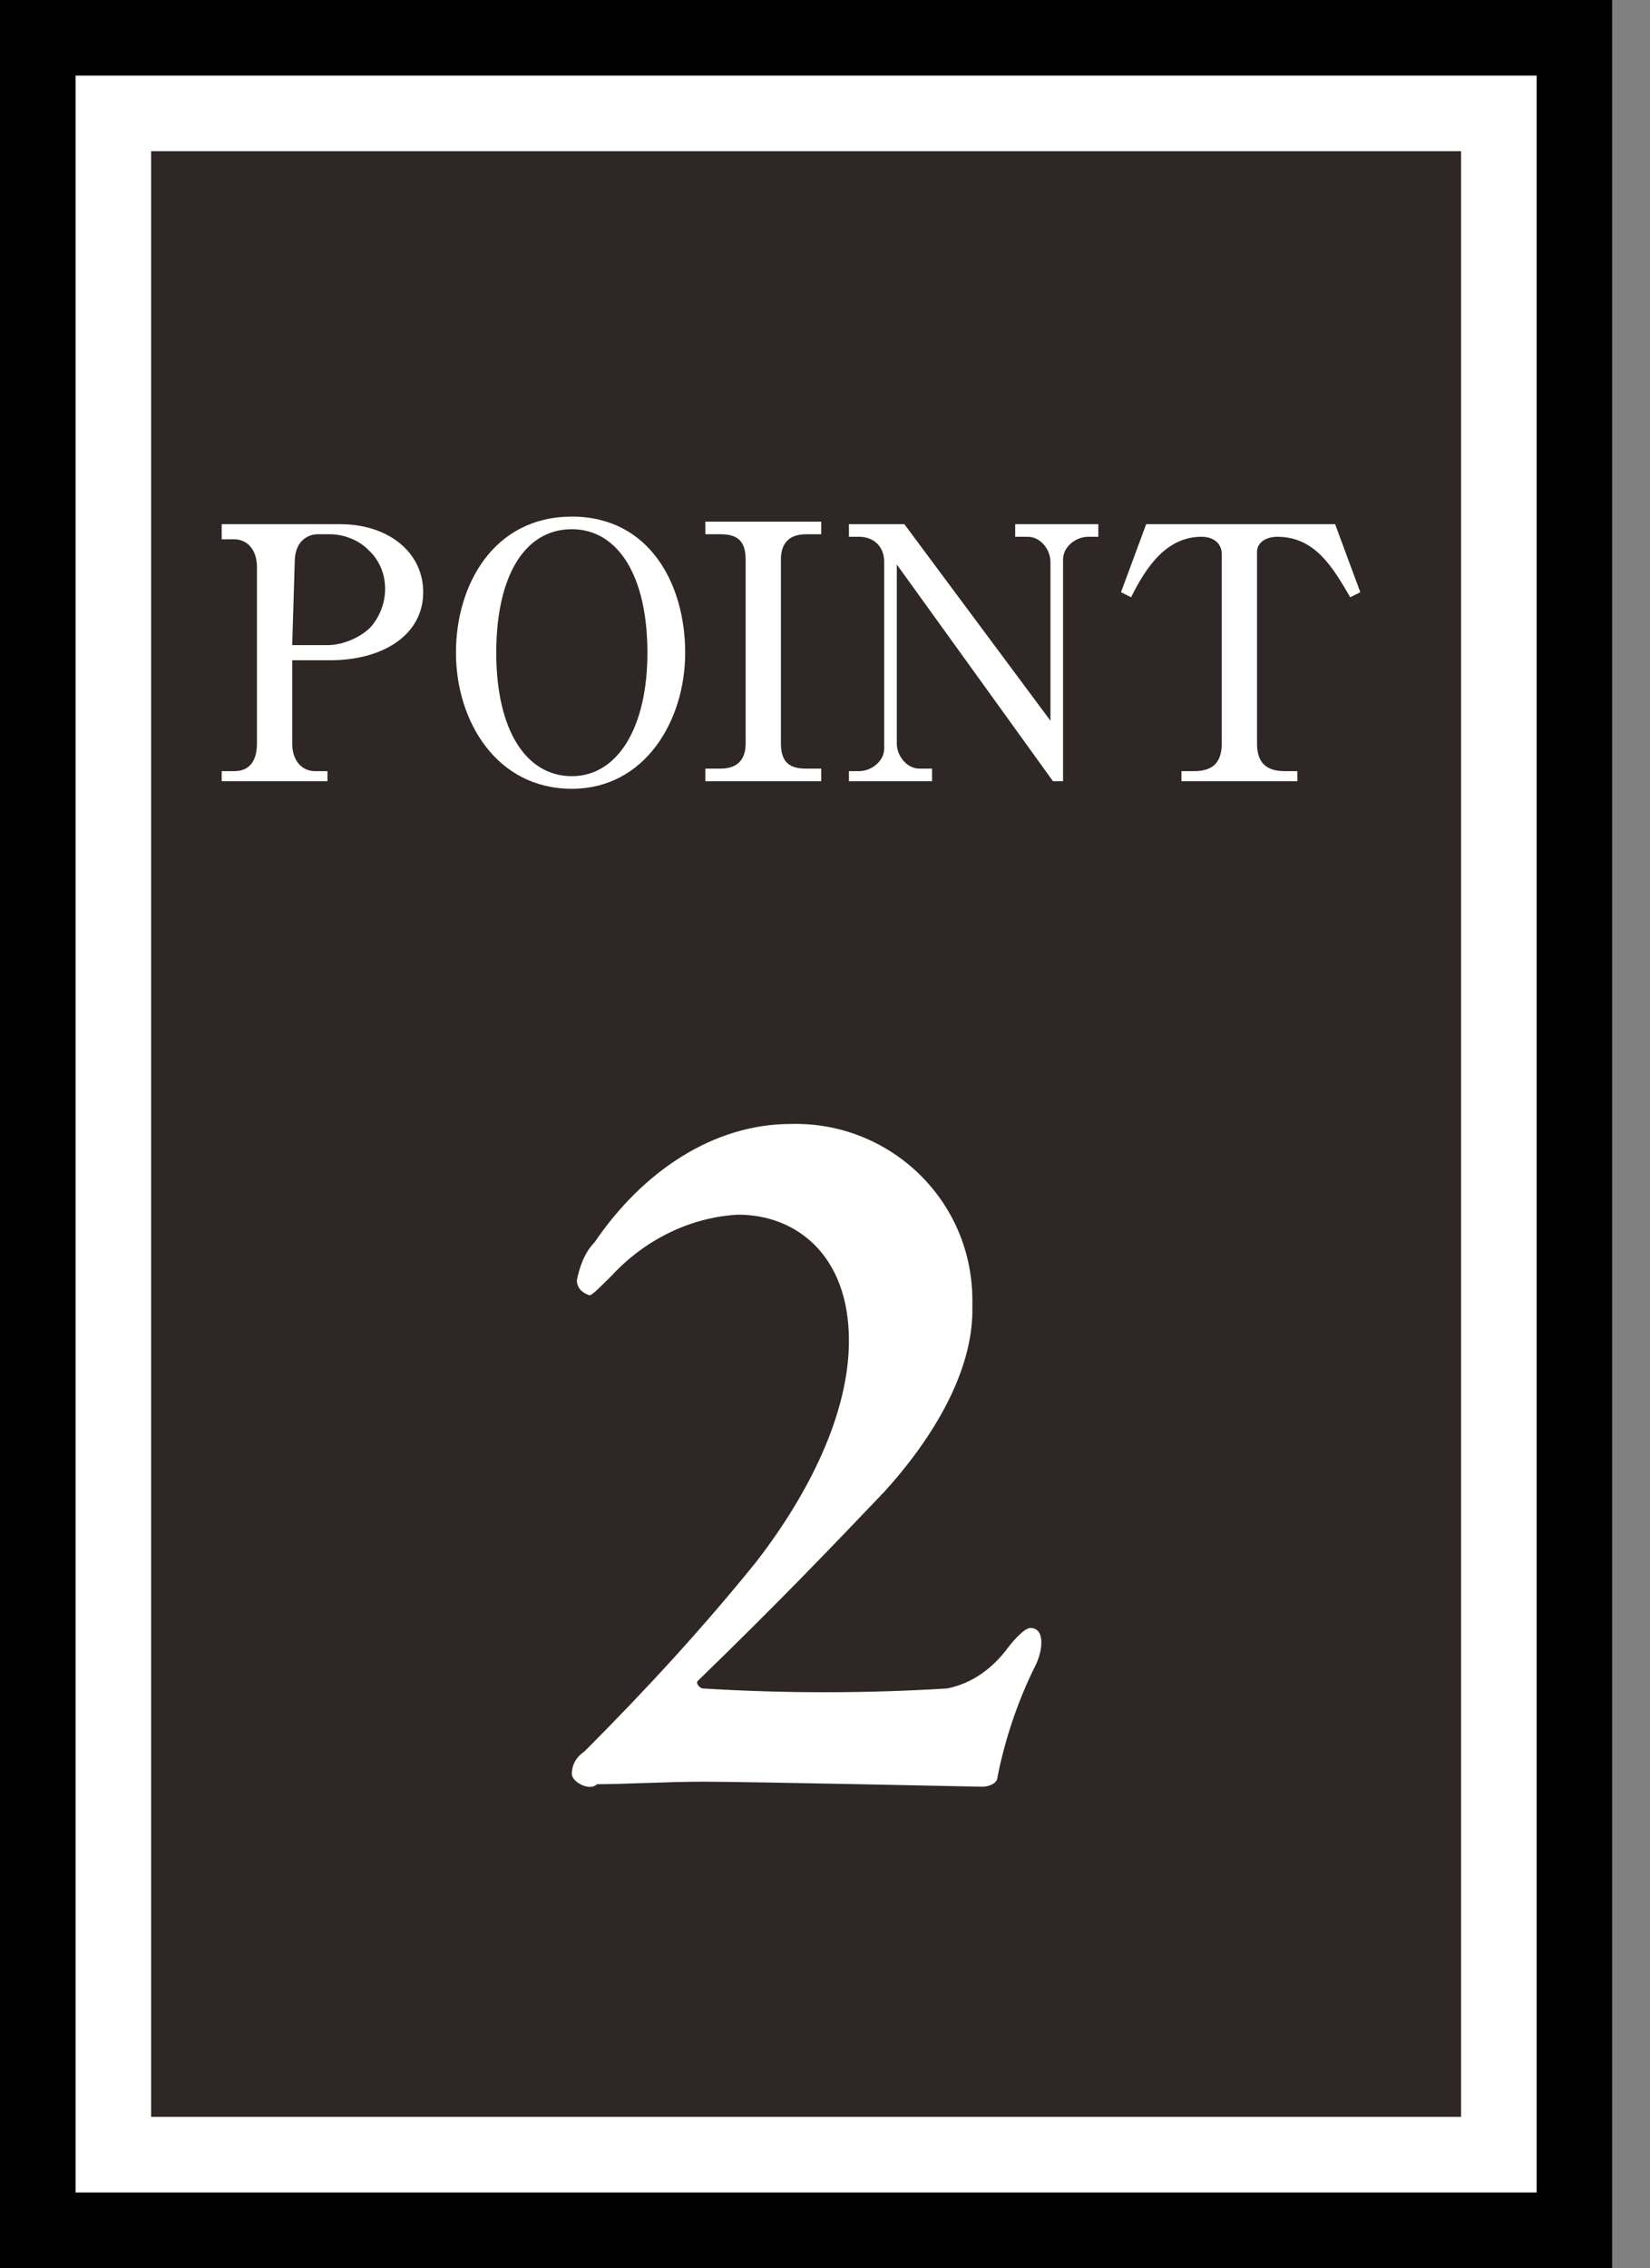 <?xml version="1.0" encoding="utf-8"?>
<!-- Generator: Adobe Illustrator 27.6.1, SVG Export Plug-In . SVG Version: 6.00 Build 0)  -->
<svg version="1.1" id="レイヤー_1" xmlns="http://www.w3.org/2000/svg" xmlns:xlink="http://www.w3.org/1999/xlink" x="0px"
	 y="0px" viewBox="0 0 65.5 90" style="enable-background:new 0 0 65.5 90;" xml:space="preserve">
<rect x="0" y="0" width="65.5" height="90" fill="#808080" stroke="none"/>
<style type="text/css">
	.st0{fill:#2F2725;}
	.st1{fill:#FFFFFF;}
</style>
<rect x="3" y="3" class="st0" width="58" height="84"/>
<path class="st1" d="M58,6v78H6V6H58 M64,0H0v90h64V0z"/>
<path d="M61,3v84H3V3H61 M64,0H0v90h64V0z"/>
<path class="st1" d="M8.8,20.8h4.7c1.9,0,3.3,1.1,3.3,2.7c0,1.7-1.6,2.7-3.7,2.7h-1.5v3.3c0,0.7,0.4,1.1,0.9,1.1H13V31H8.8v-0.4h0.5
	c0.6,0,0.9-0.4,0.9-1.1v-7c0-0.7-0.4-1.1-0.9-1.1H8.8V20.8z M11.6,25.6H13c0.6,0,1.3-0.3,1.7-0.7c0.8-0.9,0.8-2.3-0.1-3.1
	c-0.4-0.4-1-0.6-1.5-0.6h-0.5c-0.3,0-0.9,0.2-0.9,1.1L11.6,25.6z"/>
<path class="st1" d="M27.2,25.9c0,2.7-1.6,5.4-4.5,5.4c-3,0-4.6-2.7-4.6-5.4s1.5-5.4,4.6-5.4S27.2,23.2,27.2,25.9z M19.7,25.9
	c0,3.1,1.2,4.9,3,4.9s3-1.9,3-4.9c0-3.1-1.2-4.9-3-4.9C20.8,21,19.7,22.9,19.7,25.9z"/>
<path class="st1" d="M28,30.5h0.6c0.8,0,1-0.5,1-1v-7.3c0-0.8-0.4-1-1-1H28v-0.5h4.6v0.5H32c-0.8,0-1,0.5-1,1v7.3c0,0.8,0.4,1,1,1
	h0.6V31H28V30.5z"/>
<path class="st1" d="M35.9,20.8l5.8,7.8v-6.3c0-0.5-0.4-1-0.9-1l0,0h-0.5v-0.5h3.3v0.5h-0.4c-0.5,0-1,0.4-1,0.9v0.1V31h-0.4
	l-6.2-8.6v7.1c0,0.5,0.4,1,0.9,1c0,0,0,0,0.1,0H37V31h-3.3v-0.4h0.4c0.5,0,1-0.4,1-0.9v-0.1v-7.3c0-0.6-0.4-1-1-1l0,0h-0.4v-0.5
	H35.9z"/>
<path class="st1" d="M53,20.8l1,2.7l-0.4,0.2c-0.7-1.2-1.4-2.4-2.9-2.4c-0.4,0-0.8,0.2-0.8,0.6V22v7.5c0,0.7,0.3,1.1,1.1,1.1h0.5V31
	h-4.6v-0.4h0.5c0.7,0,1.1-0.3,1.1-1.1V22c0-0.5-0.4-0.7-0.8-0.7c-1.4,0-2.2,1.2-2.8,2.4l-0.4-0.2l1-2.7L53,20.8z"/>
<path class="st1" d="M22.7,70.4c0-0.4,0.2-0.7,0.5-0.9c2.4-2.4,4.7-4.9,6.8-7.5c2.1-2.7,3.7-5.9,3.7-8.8c0-3.4-2.1-5-4.4-5
	c-1.9,0.1-3.7,1-5,2.4c-0.5,0.5-0.8,0.8-0.9,0.8c-0.3-0.1-0.5-0.3-0.5-0.6c0.1-0.5,0.3-1.1,0.7-1.5c1.9-2.8,4.7-4.7,7.8-4.7
	c3.9-0.1,7.2,3,7.2,7c0,0.1,0,0.3,0,0.4c0,2.4-1.5,5-3.5,7.2c-2.1,2.2-4.2,4.4-7.4,7.5c-0.1,0.1,0.1,0.3,0.2,0.3
	c3.2,0.2,6.5,0.2,9.7,0c1-0.2,1.8-0.8,2.4-1.6c0.3-0.4,0.7-0.8,0.9-0.8c0.6,0,0.5,0.9,0.2,1.5c-0.7,1.4-1.2,2.9-1.5,4.4
	c0,0.3-0.4,0.4-0.6,0.4c-0.2,0-9.2-0.2-11.1-0.2c-1.4,0-3.1,0.1-4.2,0.1C23.4,71.1,22.7,70.7,22.7,70.4z"/>
</svg>
